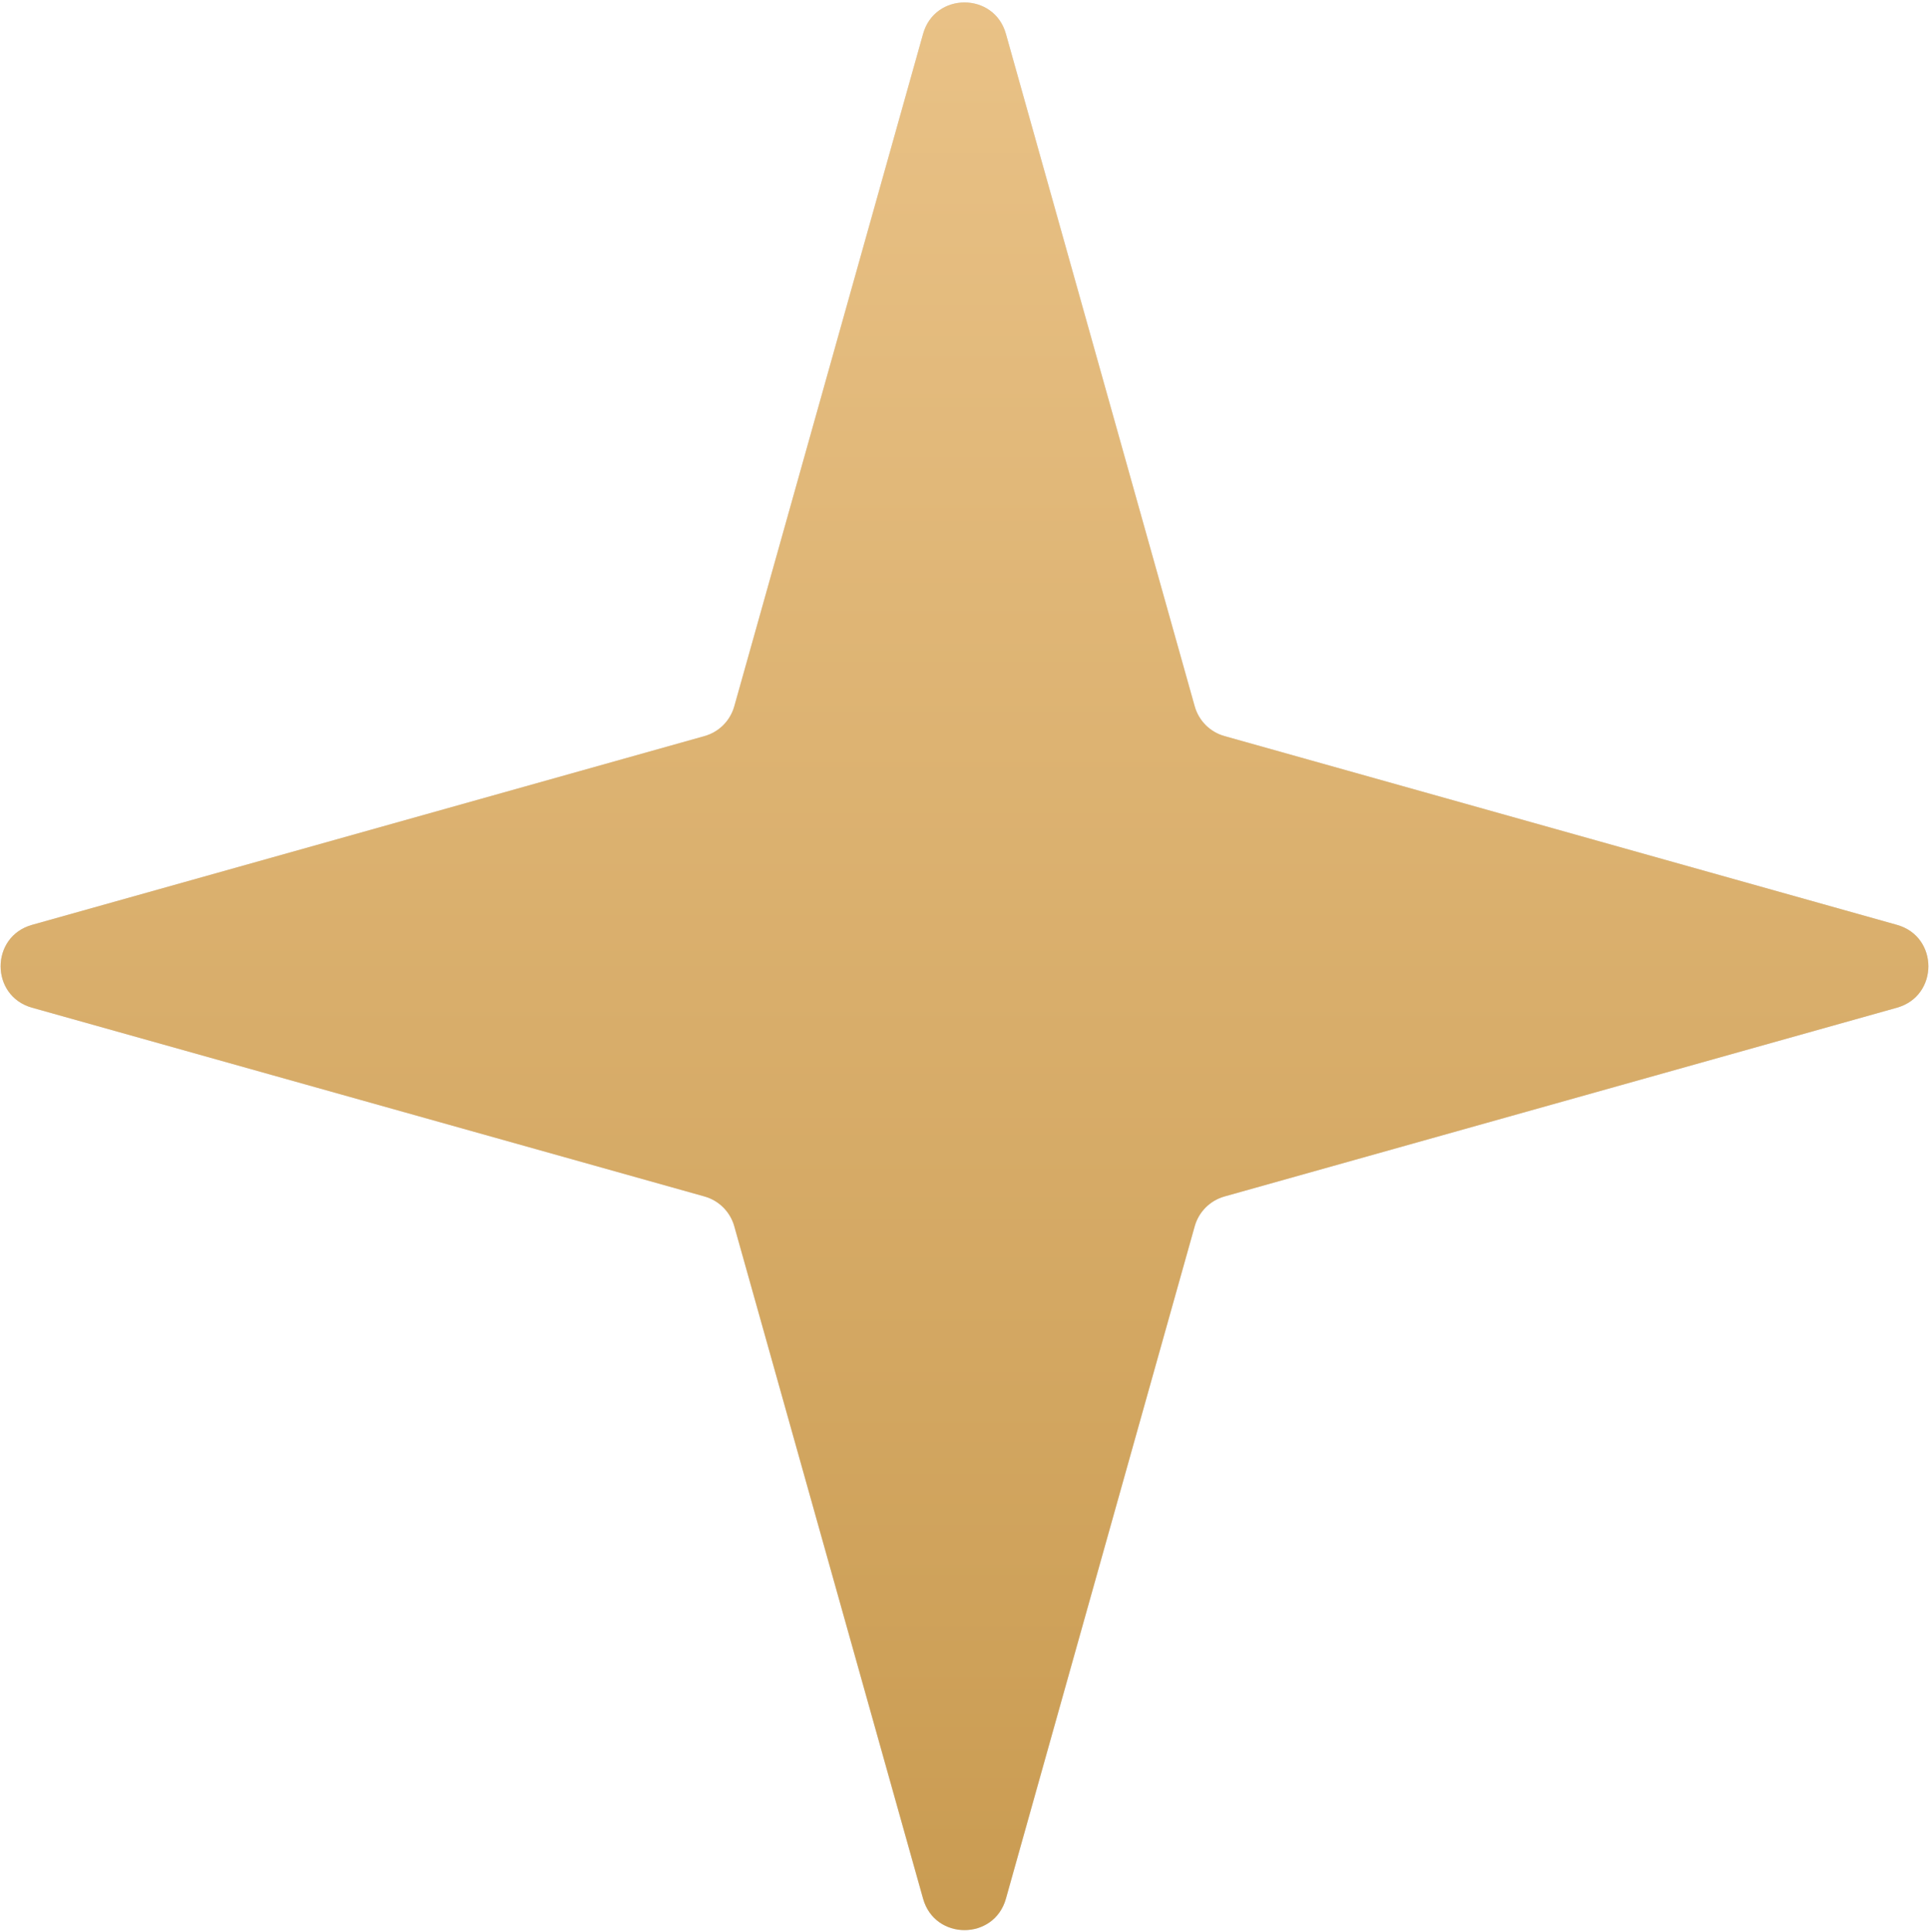 <?xml version="1.0" encoding="UTF-8"?> <svg xmlns="http://www.w3.org/2000/svg" width="628" height="629" viewBox="0 0 628 629" fill="none"> <path d="M300.521 11.011C304.345 -2.61 323.655 -2.61 327.479 11.011L388.945 229.954C390.265 234.655 393.939 238.329 398.64 239.648L617.582 301.115C631.203 304.939 631.203 324.249 617.582 328.073L398.64 389.539C393.939 390.859 390.265 394.533 388.945 399.234L327.479 618.176C323.655 631.797 304.345 631.797 300.521 618.176L239.055 399.234C237.735 394.533 234.061 390.859 229.36 389.539L10.418 328.073C-3.203 324.249 -3.203 304.939 10.418 301.115L229.36 239.648C234.061 238.329 237.735 234.655 239.055 229.954L300.521 11.011Z" fill="#D9D9D9"></path> <path d="M300.521 11.011C304.345 -2.61 323.655 -2.61 327.479 11.011L388.945 229.954C390.265 234.655 393.939 238.329 398.64 239.648L617.582 301.115C631.203 304.939 631.203 324.249 617.582 328.073L398.64 389.539C393.939 390.859 390.265 394.533 388.945 399.234L327.479 618.176C323.655 631.797 304.345 631.797 300.521 618.176L239.055 399.234C237.735 394.533 234.061 390.859 229.36 389.539L10.418 328.073C-3.203 324.249 -3.203 304.939 10.418 301.115L229.36 239.648C234.061 238.329 237.735 234.655 239.055 229.954L300.521 11.011Z" fill="url(#paint0_linear_319_2)"></path> <defs> <linearGradient id="paint0_linear_319_2" x1="314.263" y1="719.51" x2="314.263" y2="-140.312" gradientUnits="userSpaceOnUse"> <stop stop-color="#C5964A"></stop> <stop offset="1" stop-color="#F0CA92"></stop> </linearGradient> </defs> </svg> 